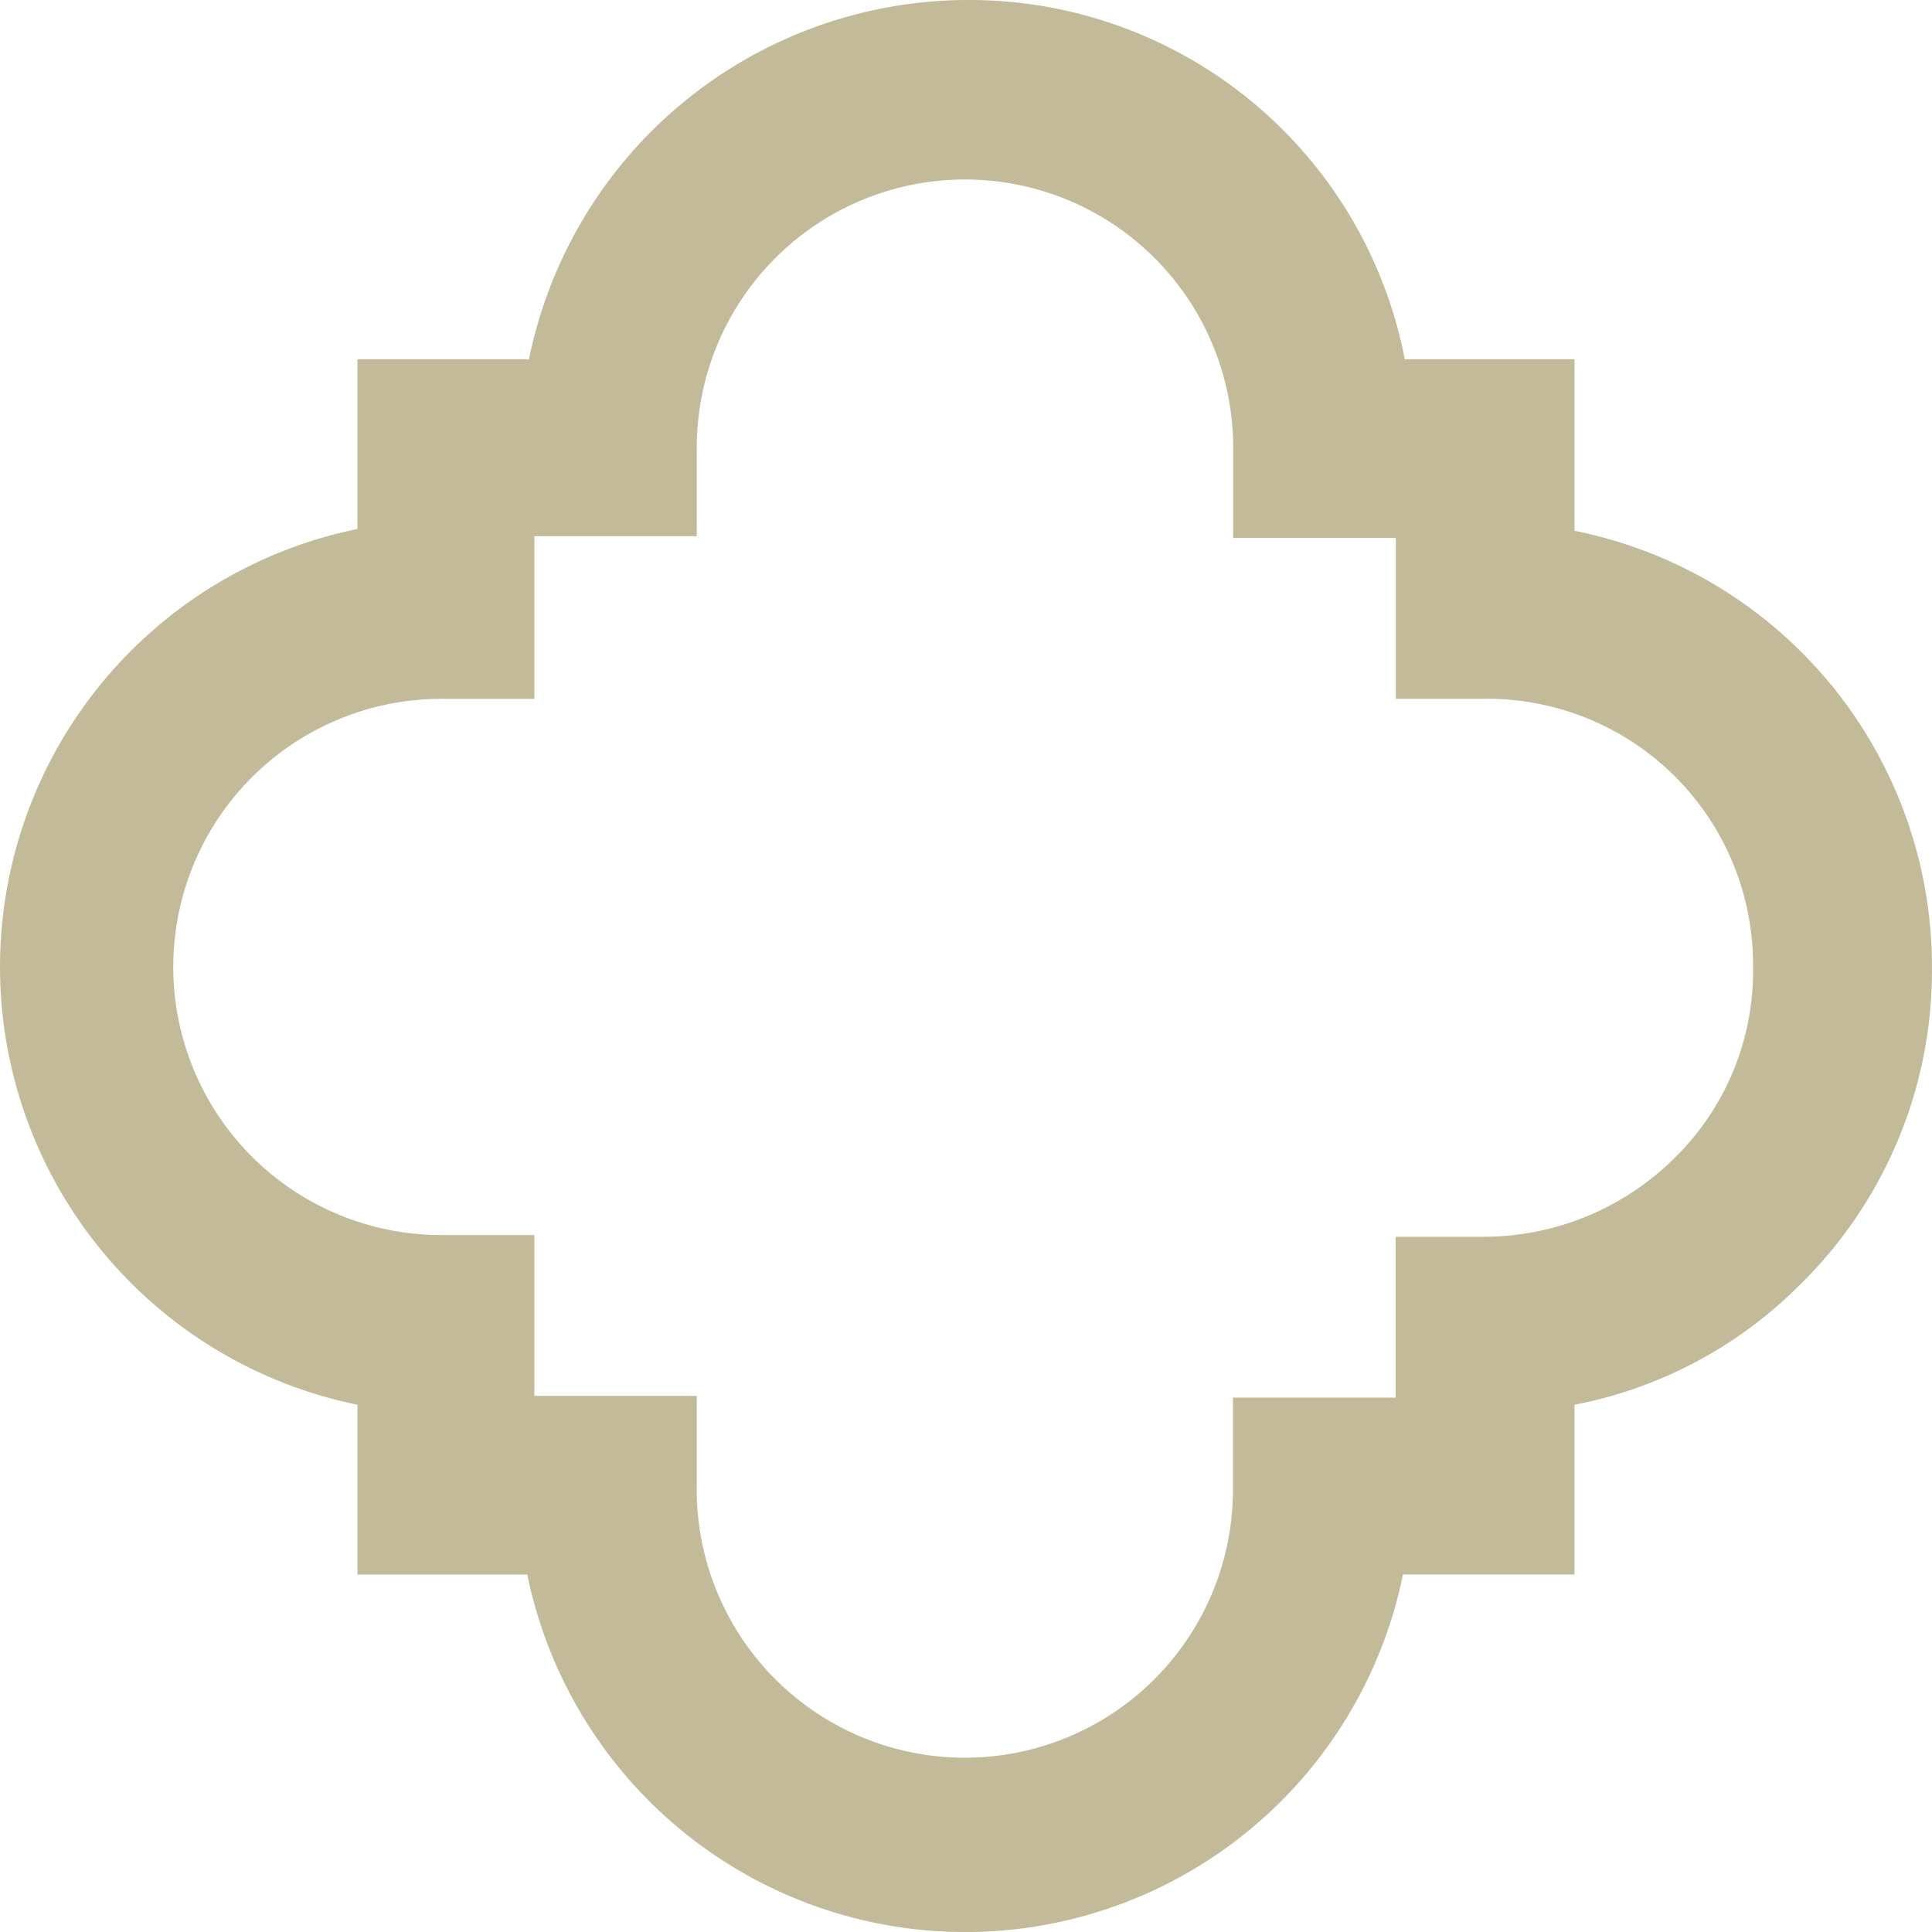 <svg xmlns="http://www.w3.org/2000/svg" width="39.9" height="39.9" viewBox="0 0 39.9 39.9">
  <path id="simbolo" d="M20.089,39.91A9.234,9.234,0,0,1,10.9,32.528H7.392V29.021a9.23,9.23,0,0,1,0-18.086V7.429h3.543A9.261,9.261,0,0,1,19.978.01a9.158,9.158,0,0,1,9.043,7.419h3.506v3.543a9.182,9.182,0,0,1,7.382,9.006,9.09,9.09,0,0,1-2.731,6.57,8.961,8.961,0,0,1-4.651,2.473v3.506H28.984A9.227,9.227,0,0,1,20.089,39.91ZM14.4,28.837v1.846a5.537,5.537,0,1,0,11.073.037V28.874h3.359V25.552h1.846a5.6,5.6,0,0,0,3.912-1.624,5.4,5.4,0,0,0,1.624-3.949,5.491,5.491,0,0,0-5.573-5.537H28.837V11.12H25.478V9.274A5.537,5.537,0,1,0,14.4,9.238v1.846H11.046v3.359H9.2a5.537,5.537,0,1,0,0,11.073h1.846v3.322H14.4Z" transform="translate(-0.01 -0.01)" fill="#c2ba98"/>
</svg>
